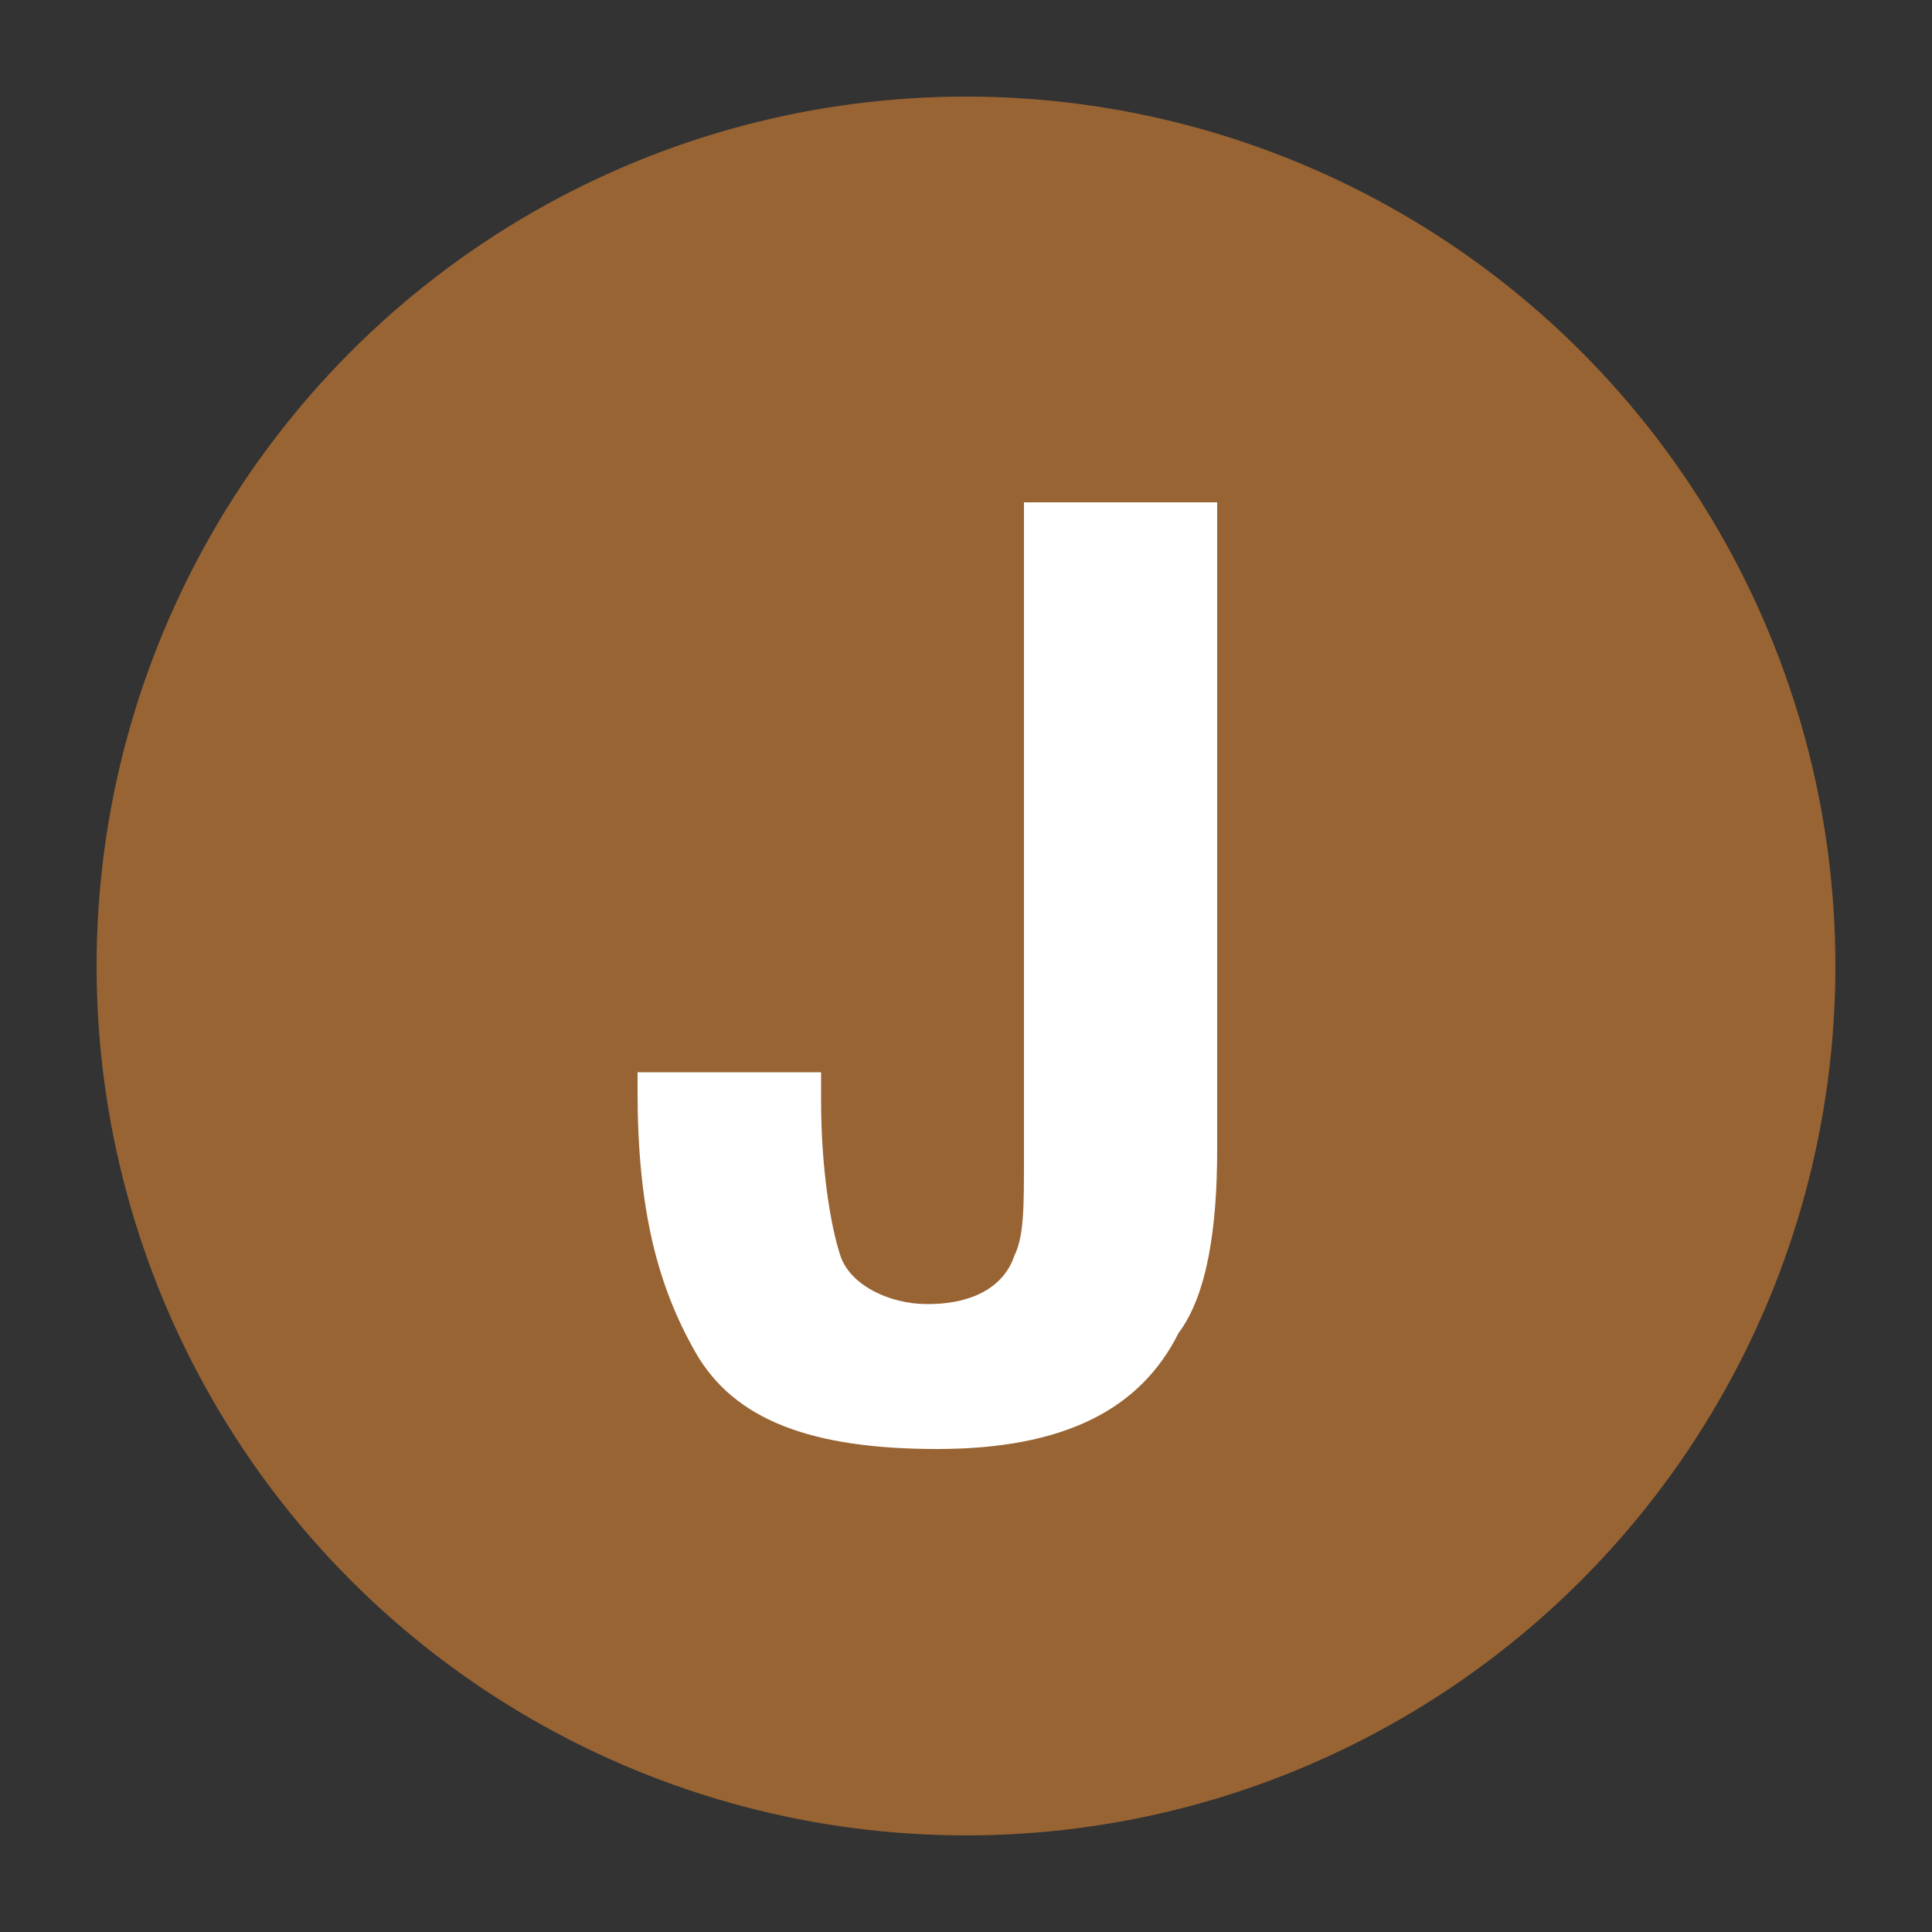 <?xml version="1.0" encoding="utf-8"?>
<!-- Generator: Adobe Illustrator 20.1.0, SVG Export Plug-In . SVG Version: 6.00 Build 0)  -->
<svg version="1.1" id="Layer_1" xmlns="http://www.w3.org/2000/svg" xmlns:xlink="http://www.w3.org/1999/xlink" x="0px" y="0px"
	 viewBox="0 0 20 20" style="enable-background:new 0 0 20 20;" xml:space="preserve">
<rect x="0" y="0" width="20" height="20" fill="#333333" stroke="none"/>
<style type="text/css">
	.st0{fill:#996433;}
	.st1{fill:#FFFFFF;}
</style>
<g id="J">
	<circle class="st0" cx="10" cy="10" r="9"/>
	<path class="st1" d="M8.5,11.2v0.2c0,0.7,0.1,1.3,0.2,1.6c0.1,0.3,0.5,0.5,0.9,0.5c0.5,0,0.8-0.2,0.9-0.5c0.1-0.2,0.1-0.5,0.1-1
		V5.2h2v6.7c0,0.8-0.1,1.5-0.4,1.9C11.8,14.6,11,15,9.7,15s-2.1-0.3-2.5-1c-0.4-0.7-0.6-1.5-0.6-2.7v-0.2H8.5z"/>
</g>
</svg>
